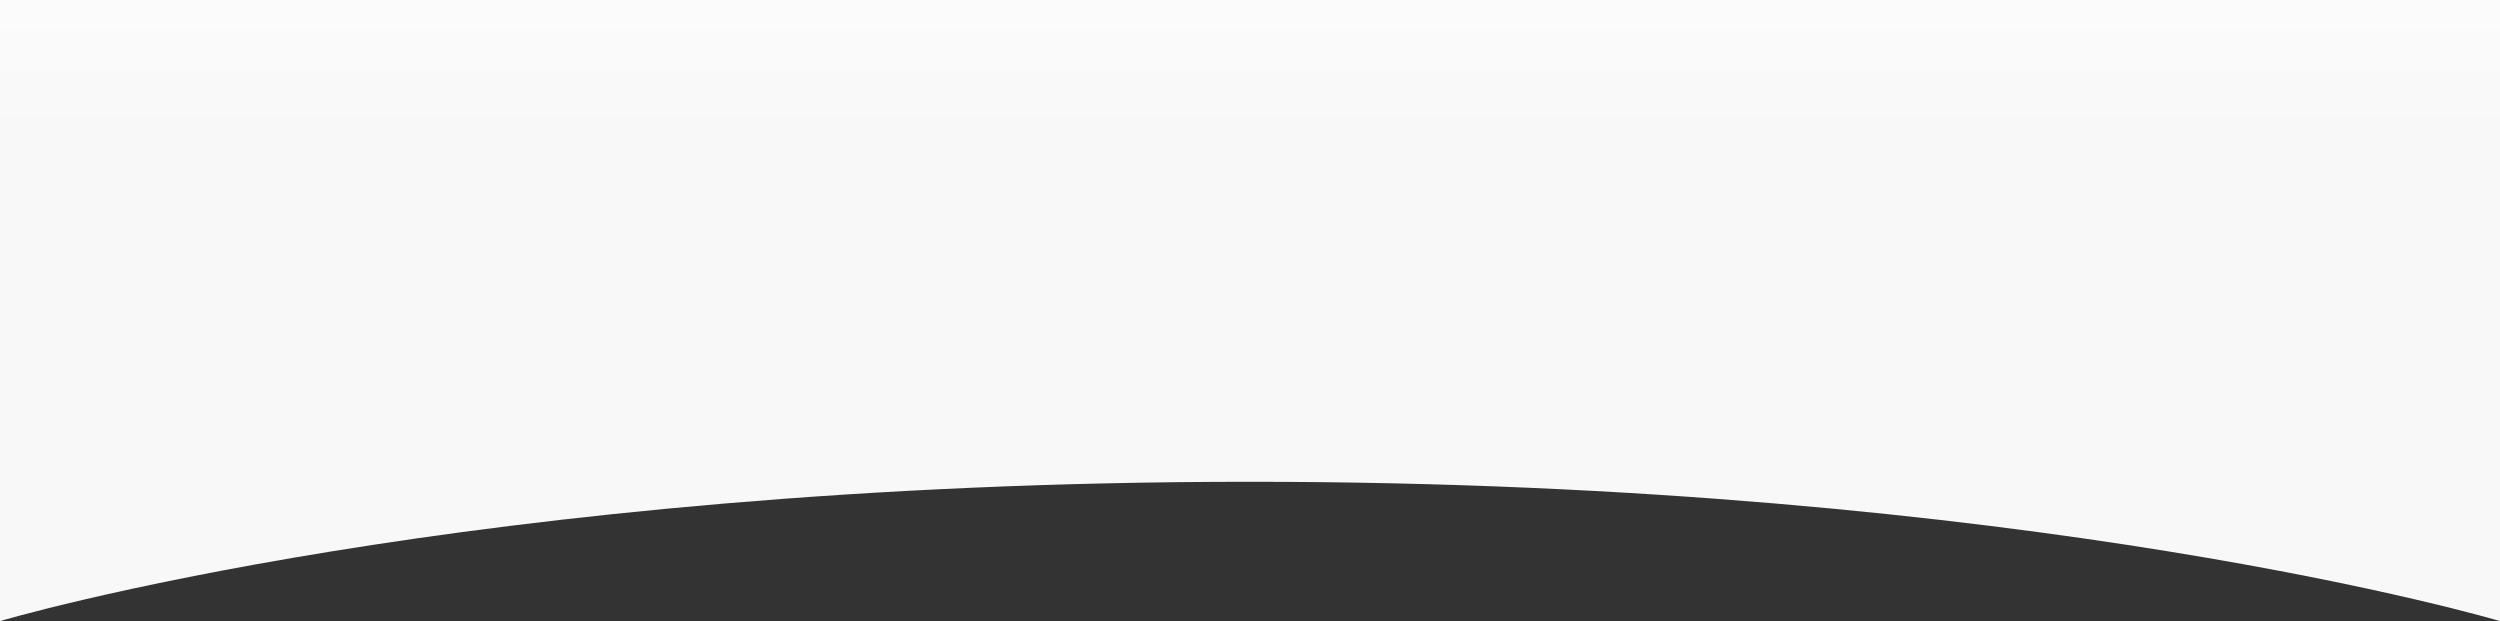 <?xml version="1.0" encoding="UTF-8"?> <svg xmlns="http://www.w3.org/2000/svg" width="1920" height="477" viewBox="0 0 1920 477" fill="none"><rect x="0" y="0" width="1920" height="477" fill="#333333" stroke="none"/> <path d="M0 0C0 0 585.097 0 960 0C1334.9 0 1920 0 1920 0V477C1920 477 1561.5 370 960 370C358.5 370 0 477 0 477L0 0Z" fill="#F8F8F9"></path> <path d="M0 0C0 0 585.097 0 960 0C1334.9 0 1920 0 1920 0V477C1920 477 1561.5 370 960 370C358.5 370 0 477 0 477L0 0Z" fill="url(#paint0_linear)"></path> <defs> <linearGradient id="paint0_linear" x1="960" y1="-133" x2="960" y2="1154" gradientUnits="userSpaceOnUse"> <stop stop-color="white"></stop> <stop offset="0.187" stop-color="white" stop-opacity="0"></stop> </linearGradient> </defs> </svg> 